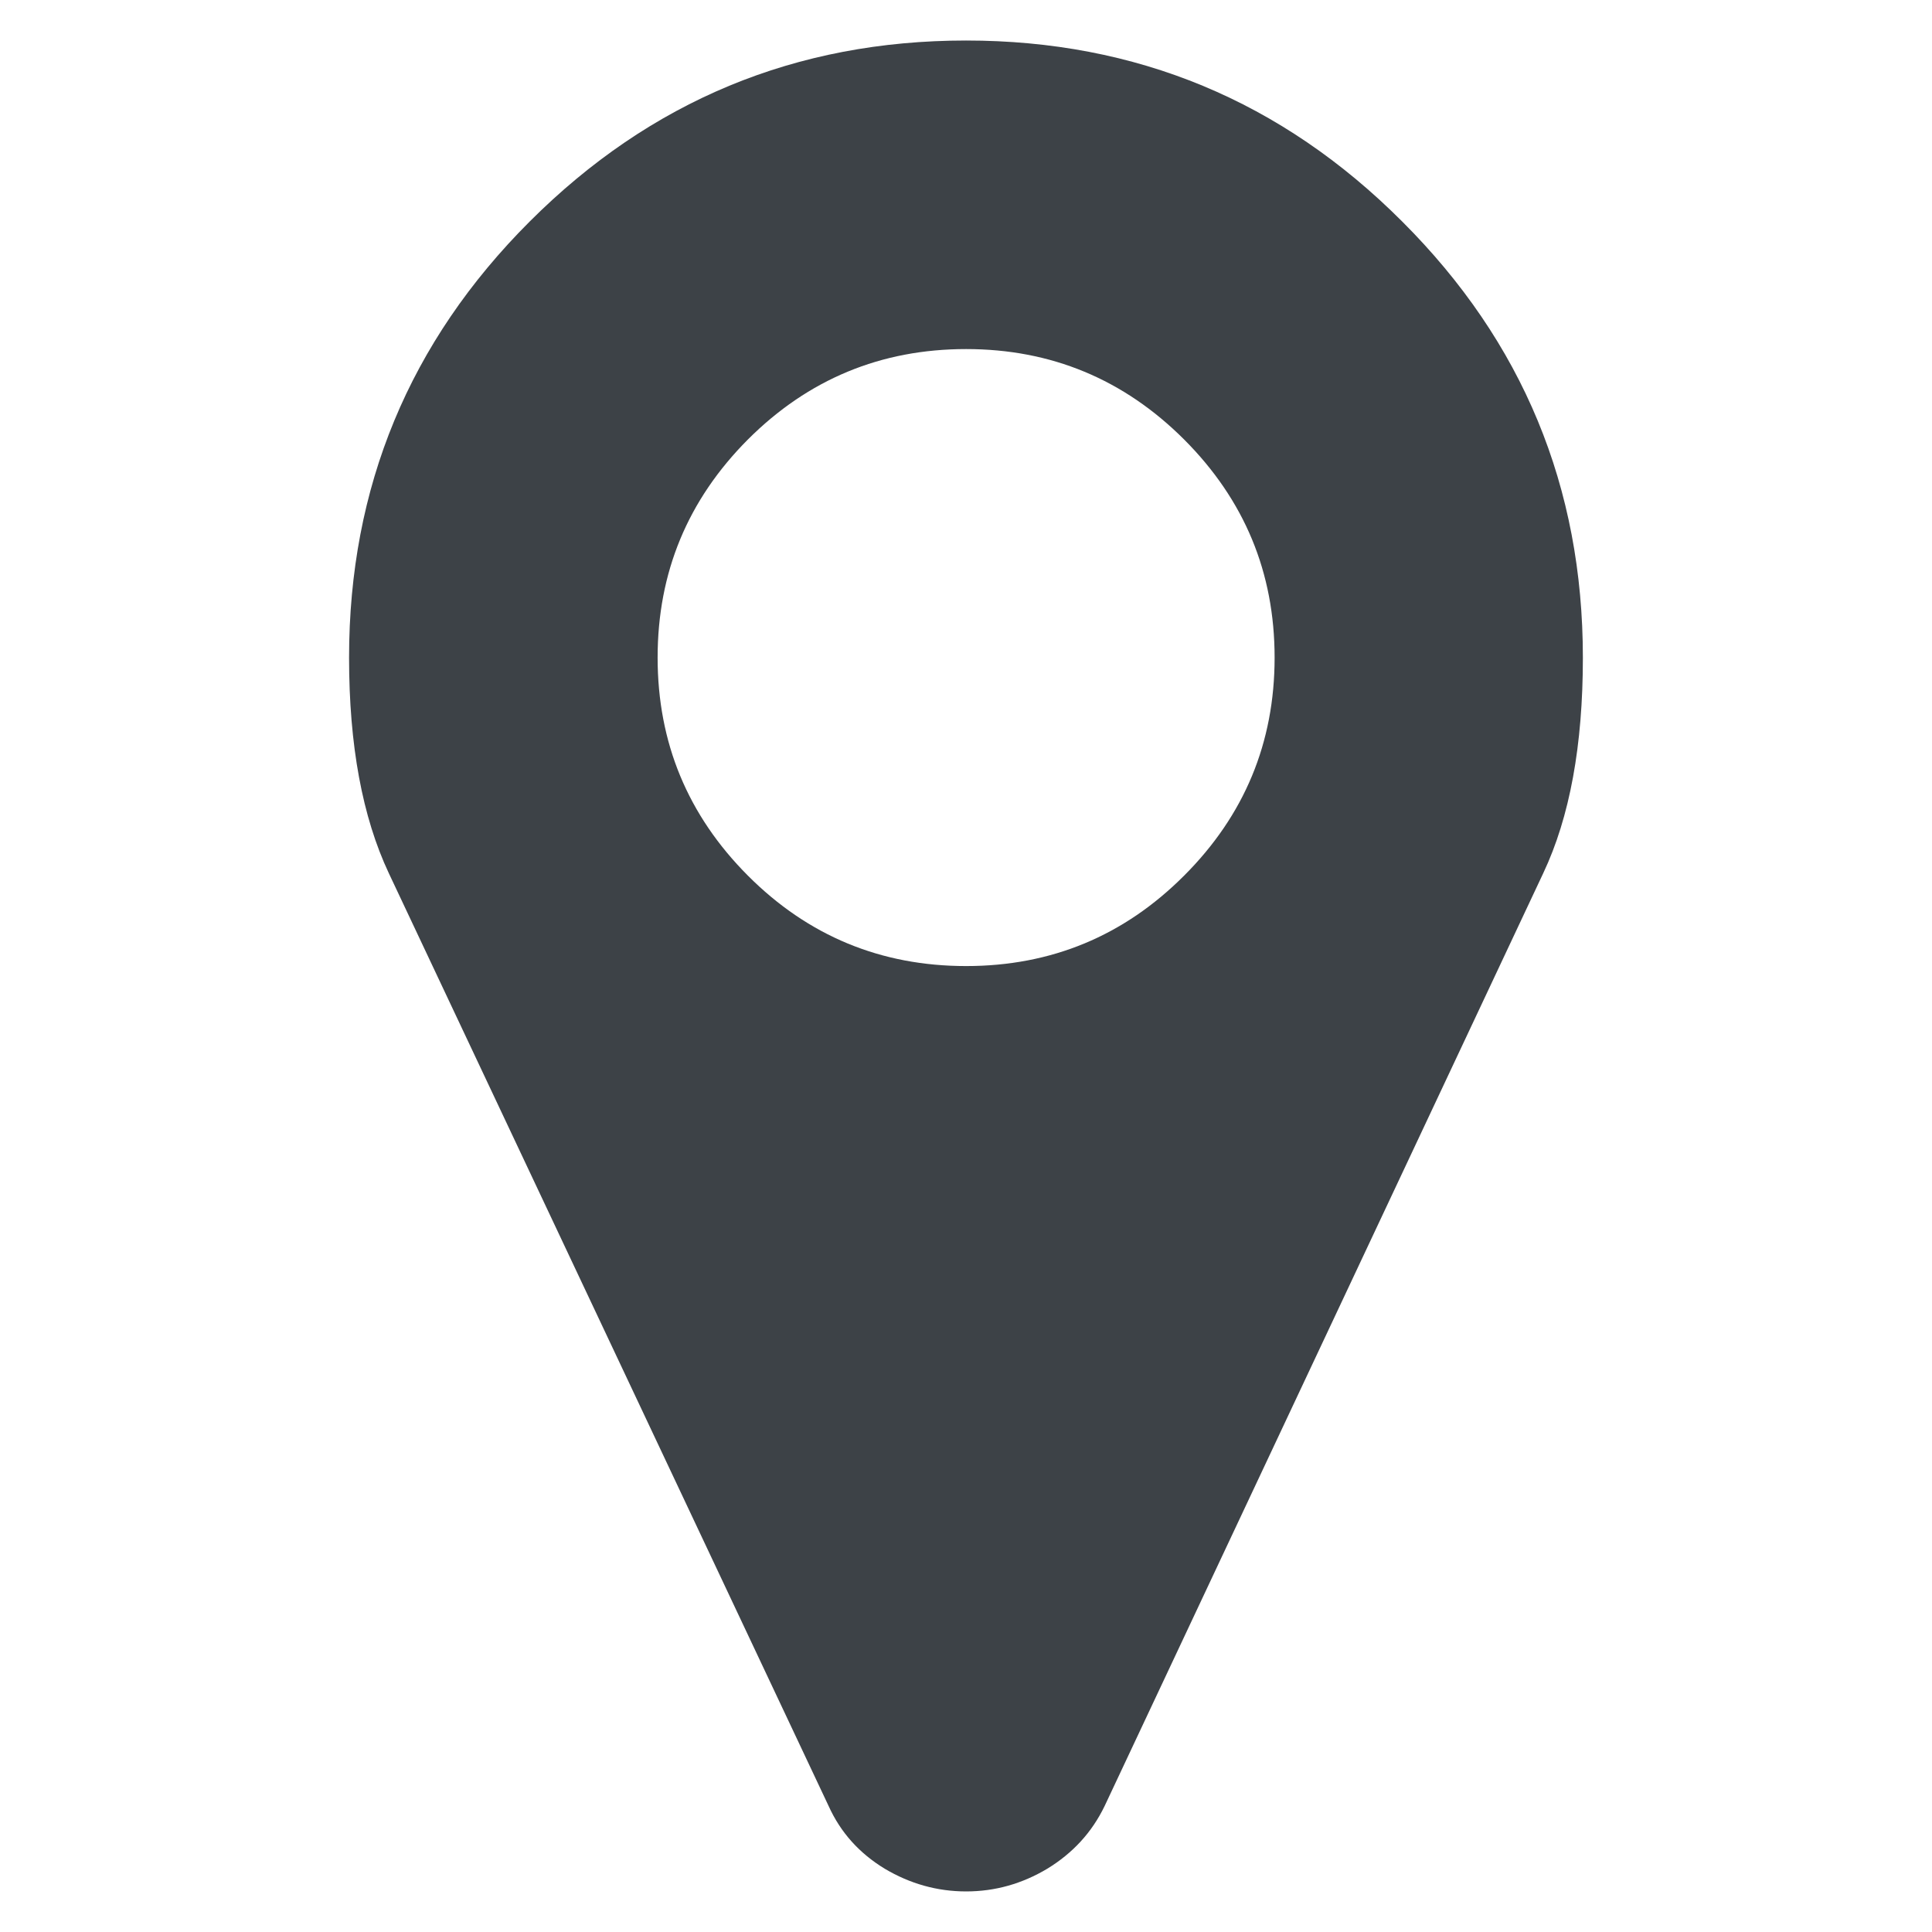 <?xml version="1.0" encoding="utf-8"?>
<!-- Generator: Adobe Illustrator 14.0.0, SVG Export Plug-In . SVG Version: 6.00 Build 43363)  -->
<!DOCTYPE svg PUBLIC "-//W3C//DTD SVG 1.1//EN" "http://www.w3.org/Graphics/SVG/1.1/DTD/svg11.dtd">
<svg version="1.1" id="Layer_1" xmlns="http://www.w3.org/2000/svg" xmlns:xlink="http://www.w3.org/1999/xlink" x="0px" y="0px"
	 width="34px" height="34px" viewBox="0 0 34 34" enable-background="new 0 0 34 34" xml:space="preserve">
<g>
	<path fill="#3D4247" d="M27.856,11.573c0,1.543-0.23,2.805-0.698,3.795L19.44,31.782c-0.226,0.469-0.564,0.832-1.009,1.104
		c-0.445,0.266-0.92,0.4-1.429,0.4s-0.987-0.135-1.433-0.4c-0.445-0.271-0.775-0.635-0.987-1.104L6.843,15.368
		c-0.466-0.99-0.7-2.252-0.7-3.795c0-3,1.06-5.557,3.18-7.676c2.123-2.121,4.68-3.184,7.678-3.184c2.995,0,5.555,1.063,7.674,3.184
		C26.799,6.017,27.856,8.573,27.856,11.573z M20.839,15.409c1.061-1.061,1.592-2.338,1.592-3.836c0-1.5-0.531-2.775-1.592-3.838
		c-1.062-1.061-2.342-1.592-3.837-1.592c-1.499,0-2.78,0.531-3.841,1.592c-1.058,1.063-1.588,2.338-1.588,3.838
		c0,1.498,0.531,2.775,1.588,3.836c1.061,1.063,2.342,1.592,3.841,1.592C18.498,17.001,19.778,16.472,20.839,15.409z"/>
</g>
</svg>
